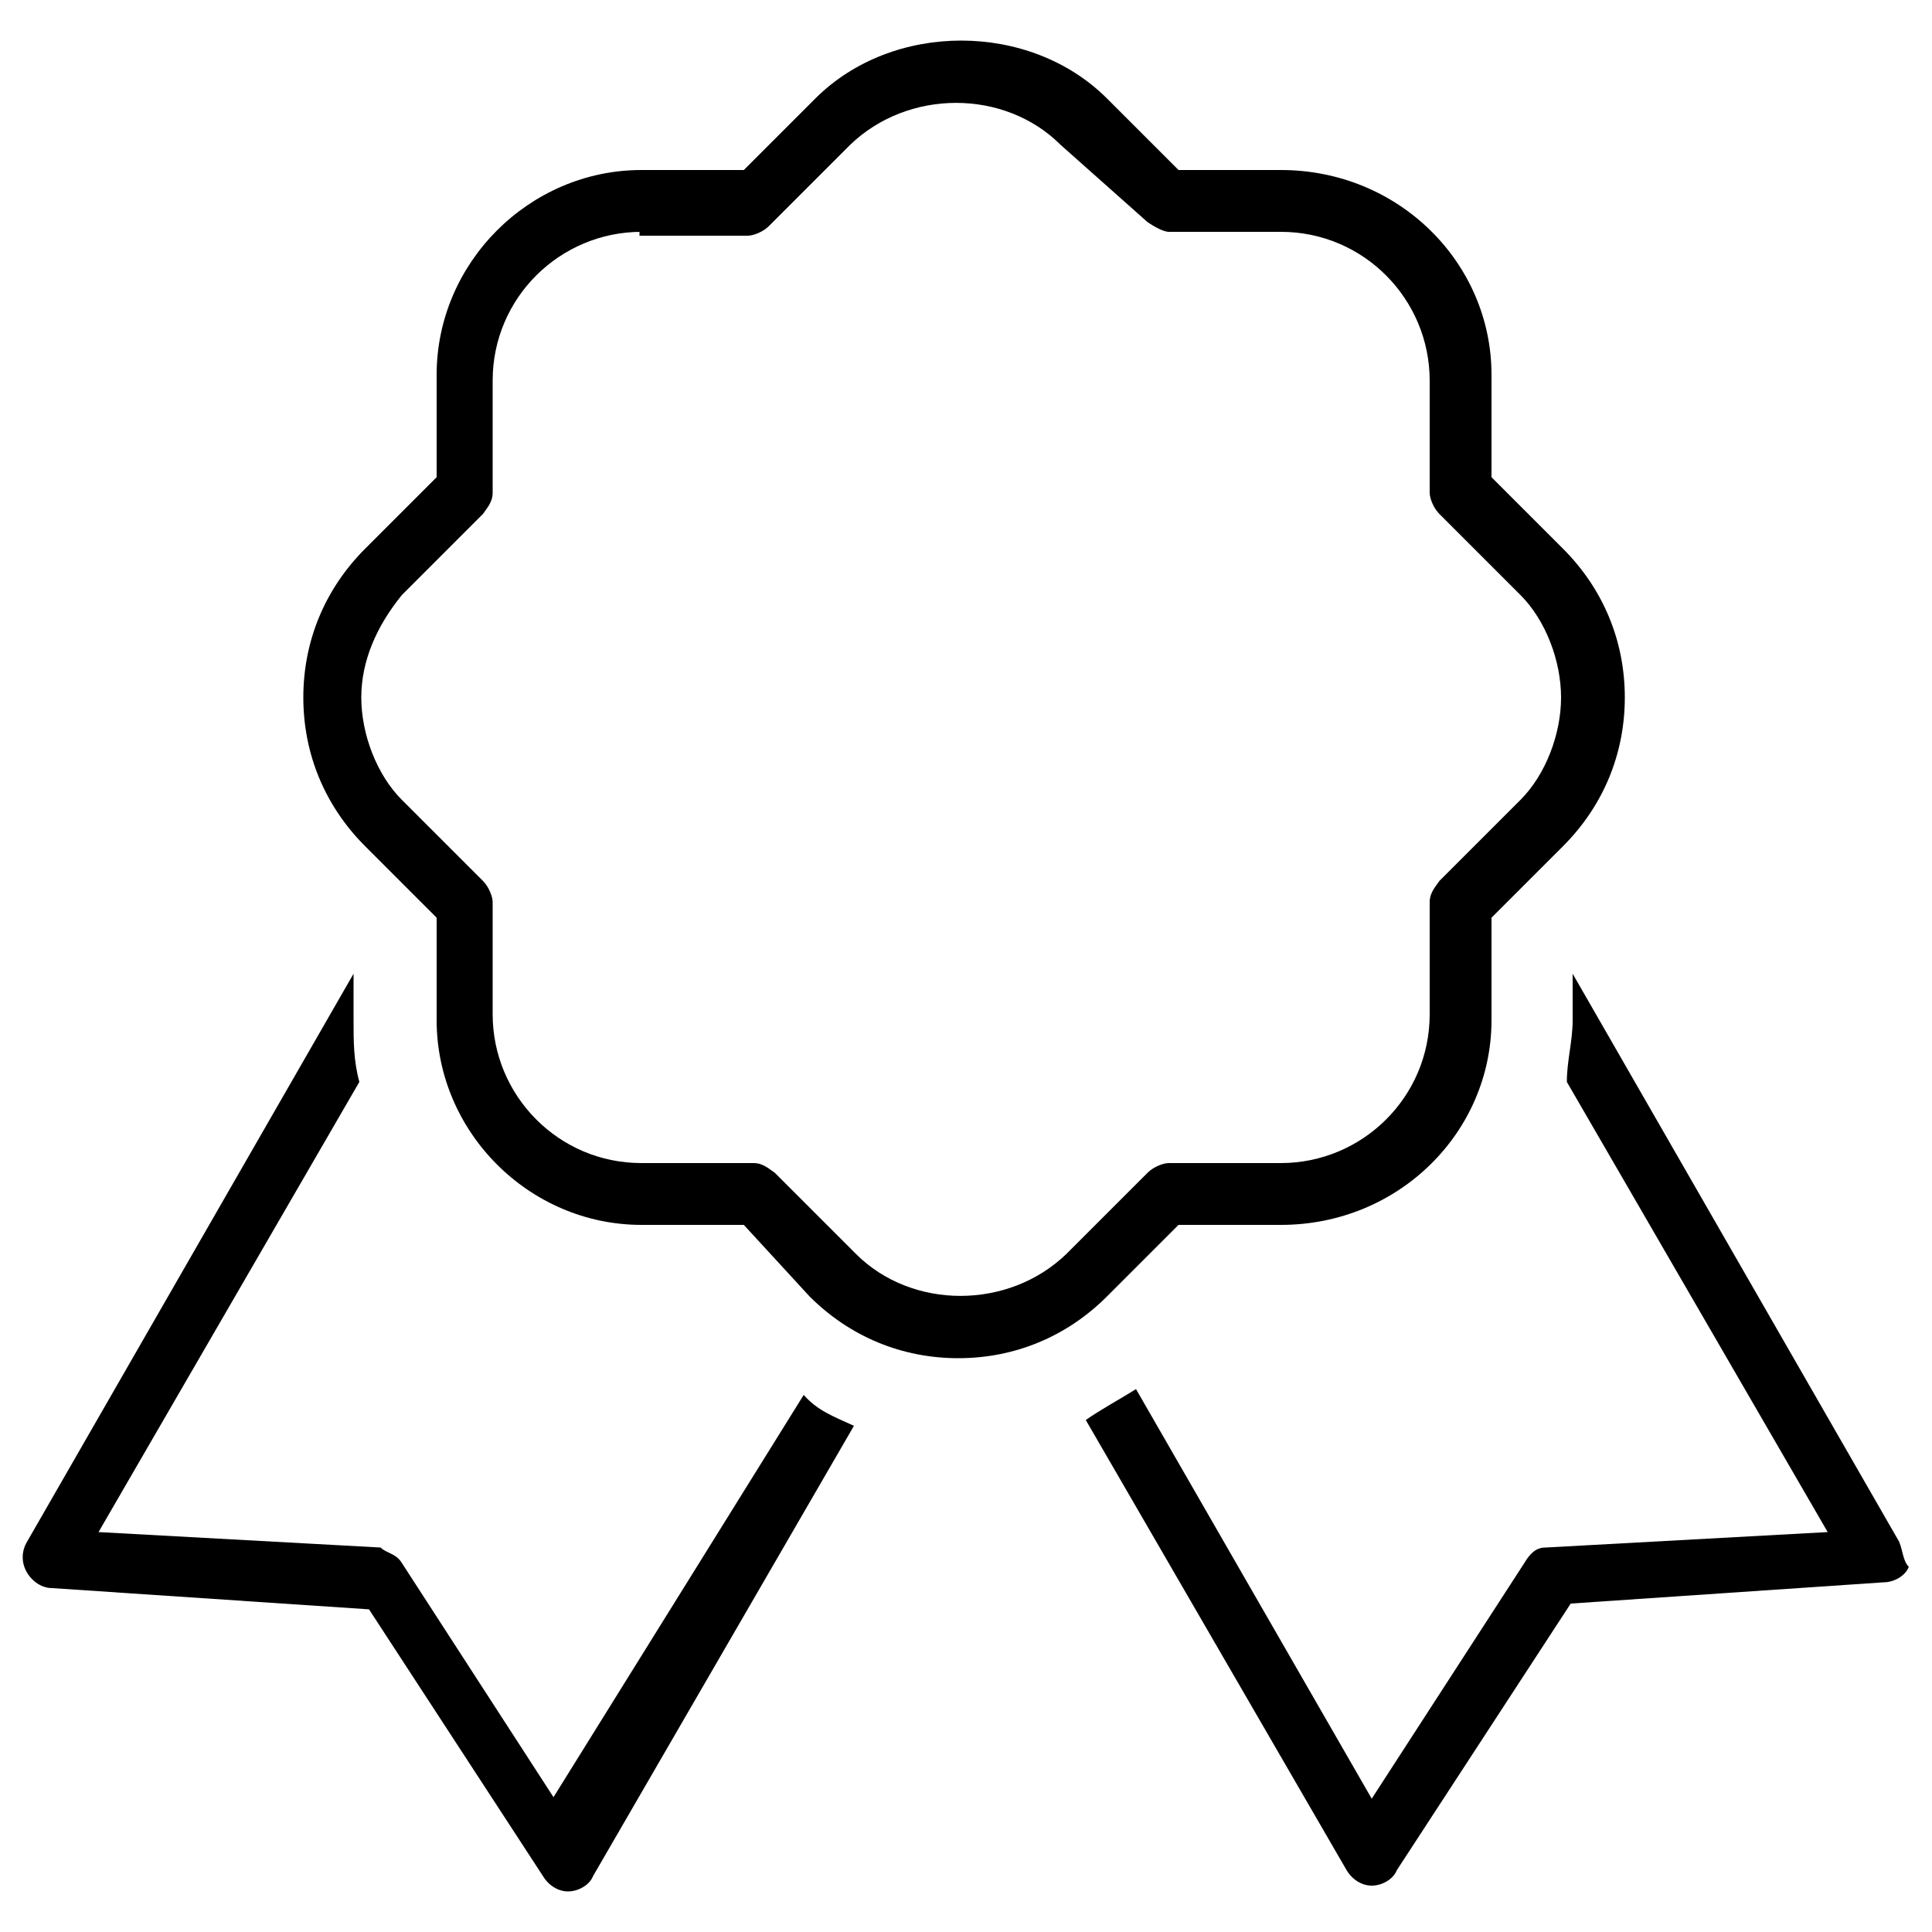 <?xml version="1.0" encoding="UTF-8"?>
<svg xmlns="http://www.w3.org/2000/svg" version="1.1" viewBox="0 0 100 100">
  <defs>
    <style>
      .cls-1 {
        fill: #000;
      }

      .cls-1, .cls-2 {
        stroke-width: 0px;
      }

      .cls-3 {
        fill: none;
        stroke: #1d1d1b;
        stroke-linecap: round;
        stroke-linejoin: round;
        stroke-width: 3px;
      }

      .cls-2 {
        fill: #1d1d1b;
      }

      .cls-4 {
        display: none;
      }
    </style>
  </defs>
  <g id="Layer_1" data-name="Layer 1" class="cls-4">
    <g id="Layer_3" data-name="Layer 3" class="cls-4">
      <g>
        <path class="cls-2" d="M73.2,60.8h-15.6l11.7-7.8c.7-.5.9-1.5.4-2.2s-1.5-.9-2.2-.4l-16.2,10.8c-.4.3-.7.8-.7,1.3s.3,1,.7,1.3l16.2,10.8c.3.2.6.3.9.3.5,0,1-.3,1.3-.7.5-.7.3-1.7-.4-2.2l-11.9-7.9h15.8c7,0,12.6,4.6,12.6,10.6s-5.7,10.3-12.6,10.3h-18.1c-.9,0-1.6.7-1.6,1.6s.7,1.6,1.6,1.6h18.1c8.7,0,15.9-6.1,15.9-13.8s-7.1-13.6-15.9-13.6Z"/>
        <path class="cls-2" d="M99.1,29.6c0-.5,0-.9-.2-1.3h0v-.7c-.2-.4-.3-.9-.6-1.3l-15.3-22.4c-1.1-1.6-2.8-2.5-4.7-2.5H22.9c-1.9,0-3.6.9-4.7,2.4L2.8,26.3c-.3.4-.5.9-.6,1.4h0v.6h0c0,.4-.2.8-.2,1.2v63.6c0,3.1,2.5,5.7,5.7,5.7h86c3.1,0,5.7-2.5,5.7-5.7V29.6h-.3ZM80.4,5.6l14.4,21.1h-29.4l-4.1-22.3h16.9c.9,0,1.7.4,2.2,1.1h0ZM62.7,29.8v9l-5.5-1.7c-.3,0-.6,0-.9,0l-5.8,2.1-5.8-2.1c-.3,0-.6,0-.9,0l-5.5,1.7v-9h24.5,0ZM38.5,26.8l4.4-22.3h15.4l4.1,22.3h-24,0ZM20.7,5.6c.5-.7,1.3-1.1,2.2-1.1h17.1l-4.4,22.3H6.1L20.7,5.6ZM96.1,93.1c0,1.5-1.2,2.7-2.6,2.7H7.5c-1.5,0-2.6-1.2-2.6-2.7V29.9h0c0-.1,30.5-.1,30.5-.1v10.9c0,.5.2.9.6,1.2.4.3.8.4,1.3.2l6.9-2.1,5.9,2.1c.3,0,.7,0,1,0l5.9-2.1,6.9,2.1h.4c.3,0,.6,0,.9-.3.4-.3.6-.7.6-1.2v-10.9h30.5v63.3h-.2Z"/>
      </g>
    </g>
    <g id="Layer_4" data-name="Layer 4" class="cls-4">
      <g>
        <g>
          <path class="cls-2" d="M26.5,67.6c-9.7,0-17.6-7.9-17.6-17.6s7.9-17.6,17.6-17.6,4,.3,6,1c.5.2.7.7.5,1.2s-.7.7-1.2.5c-1.7-.6-3.5-.9-5.3-.9-8.7,0-15.8,7.1-15.8,15.8s7.1,15.8,15.8,15.8,15.8-7.1,15.8-15.8-1.6-8.2-4.6-11.2-.4-.9,0-1.3c.4-.4.9-.4,1.3,0,3.3,3.3,5.2,7.8,5.2,12.5,0,9.7-7.9,17.6-17.6,17.6h-.1Z"/>
          <path class="cls-2" d="M72.4,67.6c-9.7,0-17.6-7.9-17.6-17.6s7.9-17.6,17.6-17.6,9.1,1.8,12.5,5.2.4.9,0,1.3c-.4.4-.9.4-1.3,0-3-3-7-4.6-11.2-4.6-8.7,0-15.8,7.1-15.8,15.8s7.1,15.8,15.8,15.8,15.8-7.1,15.8-15.8-.4-4.3-1.3-6.3c-.2-.5,0-1,.5-1.2s1,0,1.2.5c1,2.2,1.5,4.6,1.5,7,0,9.7-7.9,17.6-17.6,17.6h0Z"/>
          <path class="cls-2" d="M58.5,40.5c-.2,0-.5,0-.7-.3-3.1-3.3-7.2-3.7-9.3-3.6-3.3,0-6.4,1.4-7.9,3.3-.3.4-.9.4-1.3,0-.4-.3-.4-.9,0-1.3,1.9-2.3,5.4-3.8,9.2-3.9,4.2,0,8.1,1.4,10.7,4.2.3.4.3.9,0,1.3-.2.2-.4.2-.6.2Z"/>
          <g>
            <path class="cls-2" d="M19.5,57.1c-.3,0-.7-.2-.8-.5-.2-.4,0-.9.3-1.2.8-.6,7.5-7.9,11.6-12.4.3-.4.9-.4,1.3,0,.4.3.4.9,0,1.3-7.5,8.2-11.5,12.5-12,12.8h-.4Z"/>
            <path class="cls-2" d="M17.7,50.6c-.3,0-.6-.2-.8-.5-.2-.4,0-.9.3-1.2.6-.5,4.5-4.8,7-7.5.3-.4.9-.4,1.3,0,.4.3.4.9,0,1.3-6.9,7.5-7.2,7.7-7.4,7.8h-.4Z"/>
            <path class="cls-2" d="M26.7,58.3c-.3,0-.6-.2-.8-.5-.2-.4,0-.9.3-1.2.6-.5,4.5-4.8,7-7.5.3-.4.9-.4,1.3,0,.4.3.4.9,0,1.3-6.9,7.5-7.2,7.7-7.4,7.8h-.4Z"/>
          </g>
          <g>
            <path class="cls-2" d="M65.4,57.1c-.3,0-.7-.2-.8-.5-.2-.4,0-.9.3-1.2.8-.6,7.5-7.9,11.6-12.4.3-.4.9-.4,1.3,0,.4.3.4.9,0,1.3-7.5,8.2-11.5,12.5-12,12.8h-.4Z"/>
            <path class="cls-2" d="M63.5,50.6c-.3,0-.6-.2-.8-.5-.2-.4,0-.9.3-1.2.6-.5,4.5-4.8,7-7.5.3-.4.9-.4,1.3,0,.4.3.4.9,0,1.3-6.9,7.5-7.2,7.7-7.4,7.8h-.4Z"/>
            <path class="cls-2" d="M72.5,58.3c-.3,0-.6-.2-.8-.5-.2-.4,0-.9.3-1.2.6-.5,4.5-4.8,7-7.5.3-.4.9-.4,1.3,0,.4.3.4.9,0,1.3-6.9,7.5-7.2,7.7-7.4,7.8h-.4Z"/>
          </g>
        </g>
        <path class="cls-3" d="M90.1,52.2s8.5,1,7.9-2.1-6.4-14.5-6.4-14.5"/>
        <path class="cls-3" d="M9.9,52.2s-8.5,1-7.9-2.1,6.4-14.5,6.4-14.5"/>
      </g>
    </g>
    <g id="Layer_5" data-name="Layer 5">
      <g>
        <path class="cls-1" d="M74.4,97.8c-.8,0-.9,0-1.4-.3l-7.5-15.1h-24c-5.6,0-9.1-3.5-9.1-9.1v-4c0-1.1,0-2,1-2s2,.9,2,2v4c0,3.3,2.7,6.1,6.1,6.1h24.3c.8,0,1.5.4,1.8,1.1l6.3,12.6,6.3-12.6c.3-.7,1-1.1,1.8-1.1h6.1c3.3,0,6.1-2.7,6.1-6.1v-30.3c0-3.3-2.7-6.1-6.1-6.1h-10.6c-1.1,0-1.9-.5-1.9-1.6s.8-1.4,1.9-1.4h10.6c5.6.6,9.1,3.5,9.1,9.1v30.3c0,5.6-3.5,9.1-9.1,9.1h-5.8l-6.5,14.1c-.3.7-.3,1-1.2,1.3h-.2Z"/>
        <path class="cls-1" d="M74.4,96.3c-.8,0-.9,0-1.4-.3l-7.5-14.4h-24c-5.6,0-9.1-3.4-9.1-8.7v-3.9c0-1.1,0-1.9,1-1.9s2,.9,2,1.9v3.9c0,3.2,2.7,5.8,6.1,5.8h24.3c.8,0,1.5.4,1.8,1.1l6.3,12,6.3-12c.3-.7,1-1.1,1.8-1.1h6.1c3.3,0,6.1-2.6,6.1-5.8v-30.2c0-3.2-2.7-5.8-6.1-5.8h-10.6c-1.1,0-1.9-.5-1.9-1.6s.8-1.3,1.9-1.3h10.6c5.6.6,9.1,3.4,9.1,8.7v30.2c0,5.3-3.5,8.7-9.1,8.7h-5.8l-6.5,13.4c-.3.7-.3,1-1.2,1.3h-.2Z"/>
        <g>
          <path class="cls-1" d="M57.6,70.3H11.1c-5.6,0-9.1-3.5-9.1-9.1v-30.3c0-5.6,4.5-9.1,10.1-9.1h4.8l7.5-16.1c.7-1.4.9-1.4,1.6,0l7.5,16.1h24.8c1.1,0,1.9,0,1.9,1.2s-1.1,1.9-2.2,1.9h-24.8c-.8,0-1.5-.4-1.8-1.1l-6.3-12.6-6.3,12.6c-.3.7-1,1.1-1.8,1.1h-6.1c-3.3,0-6.1,2.7-6.1,6.1v30.3c0,3.3,2.7,6.1,6.1,6.1h46.5c3.3,0,6.1-2.7,6.1-6.1v-14.7c0-1.1,0-2,1-2s2,.9,2,2v14.7c0,5.6-3.5,9.1-9.1,9.1h.2Z"/>
          <path class="cls-1" d="M57.1,69.9H11.5c-5.2,0-8.5-3.5-8.5-9v-30c0-5.5,4.2-9,9.5-9h4.5l7.1-15.9c.6-1.4.9-1.4,1.5,0l7.1,15.9h23.3c1,0,1.8,0,1.7,1.2s-1,1.9-2,1.8h-23.2c-.7,0-1.4-.4-1.7-1.1l-5.9-12.4-5.3,12.4c-.3.7-1,1.1-1.7,1.1h-6.2c-3.1,0-5.7,2.7-5.7,6v30c0,3.3,2.5,6,5.7,6h45.6c3.1,0,5.7-2.7,5.7-6v-13.5c0-1.1.9-3,2-3s1.9.9,1.9,2l-1,14.5c0,5.5-3.3,9-8.5,9h-.3Z"/>
        </g>
        <circle class="cls-1" cx="29.6" cy="48.4" r="3"/>
        <circle class="cls-1" cx="18.1" cy="48.4" r="3"/>
        <path class="cls-1" d="M41.2,50.4c-.5,0-1-.2-1.4-.6-.5-.5-.7-1.2-.5-1.9l2.9-10.4c0-.4.3-.7.5-.9l18.7-19.7c.8-.8,2.1-.8,2.9,0s.8,2.1,0,2.9l-19.3,19.3-1.9,7.6,7.6-1.9,25-25-6.1-7.1c-.8-.8-.8-2.1,0-2.9l5.1-4.1c.4-.4.9-.6,1.4-.6,5.8,0,7.3,2.4,9.6,7.6,2.3,5.2,0,3-1,3s-2-.9-2-2c0-3.3-2.5-6.1-5.8-6.5l-5,4,7.1,7.1c.8.8.8,2.1,0,2.9l-26.8,25.8c-.3.3-.6.4-.9.5l-9.4,2.9h-.7Z"/>
        <path class="cls-1" d="M41.2,49.6c-.5,0-1-.2-1.4-.6-.5-.5-.7-1.2-.5-1.9l2.9-10.1c0-.3.3-.7.5-.9l18.7-19c.8-.8,2.1-.8,2.9,0s.8,2,0,2.8l-19.3,18.6-1.9,7.4,7.6-1.8,25-24.2-6.1-6.9c-.8-.8-.8-2,0-2.8l5.1-3.9c.4-.4.9-.6,1.4-.6,5.8,0,7.3,2.3,9.6,7.4s0,2.9-1,2.9-2-.9-2-2c0-3.2-2.5-5.9-5.8-6.3l-5,3.9,7.1,6.9c.8.8.8,2,0,2.8l-26.8,25c-.3.3-.6.4-.9.5l-9.4,2.8h-.7Z"/>
      </g>
    </g>
  </g>
  <g id="Layer_2" data-name="Layer 2">
    <g>
      <path class="cls-1" d="M49.6,70.3c-2.9,0-5.6-1.1-7.7-3.2l-3.4-3.7h-5.3c-5.8,0-10.6-4.8-10.6-10.6v-5.3l-3.7-3.7c-2.1-2.1-3.2-4.8-3.2-7.7s1.1-5.6,3.2-7.7l3.7-3.7v-5.3c0-5.8,4.8-10.6,10.6-10.6h5.3l3.7-3.7c4-4,11.1-4,15.1,0l3.7,3.7h5.3c6.1,0,10.9,4.8,10.9,10.6v5.3l3.7,3.7c2.1,2.1,3.2,4.8,3.2,7.7s-1.1,5.6-3.2,7.7l-3.7,3.7v5.3c0,5.8-4.8,10.6-10.9,10.6h-5.3l-3.7,3.7c-2.1,2.1-4.8,3.2-7.7,3.2ZM33.2,12c-4.2,0-7.7,3.4-7.7,7.7v5.8c0,.5-.3.8-.5,1.1l-4.2,4.2c-1.3,1.6-2.1,3.4-2.1,5.3s.8,4,2.1,5.3l4.2,4.2c.3.3.5.8.5,1.1v5.8c0,4.2,3.4,7.7,7.7,7.7h5.8c.5,0,.8.3,1.1.5l4.2,4.2c2.9,2.9,7.9,2.9,10.9,0l4.2-4.2c.3-.3.8-.5,1.1-.5h5.8c4.2,0,7.7-3.4,7.7-7.7v-5.8c0-.5.3-.8.5-1.1l4.2-4.2c1.3-1.3,2.1-3.4,2.1-5.3s-.8-4-2.1-5.3l-4.2-4.2c-.3-.3-.5-.8-.5-1.1v-5.8c0-4.2-3.4-7.7-7.7-7.7h-5.8c-.3,0-.8-.3-1.1-.5l-4.5-4c-2.9-2.9-7.9-2.9-10.9,0l-4.2,4.2c-.3.3-.8.5-1.1.5h-5.6v-.3Z"/>
      <path class="cls-1" d="M98.3,79.8l-16.9-29.4v2.4c0,1.1-.3,2.1-.3,3.2l13.5,23.3-14.6.8c-.5,0-.8.3-1.1.8l-7.9,12.2-12.2-21.2c-.8.5-1.9,1.1-2.6,1.6l13.5,23.3c.3.5.8.8,1.3.8h0c.5,0,1.1-.3,1.3-.8l9-13.8,16.2-1.1c.5,0,1.1-.3,1.3-.8-.3-.3-.3-.8-.5-1.3Z"/>
      <path class="cls-1" d="M28.7,93.1l-7.9-12.2c-.3-.5-.8-.5-1.1-.8l-14.6-.8,13.5-23.3c-.3-1.1-.3-2.1-.3-3.2v-2.4L1.4,79.8c-.3.5-.3,1.1,0,1.6s.8.8,1.3.8l16.4,1.1,9,13.8c.3.5.8.8,1.3.8h0c.5,0,1.1-.3,1.3-.8l13.5-23.3c-1.1-.5-1.9-.8-2.6-1.6l-13,20.9Z"/>
    </g>
  </g>
</svg>